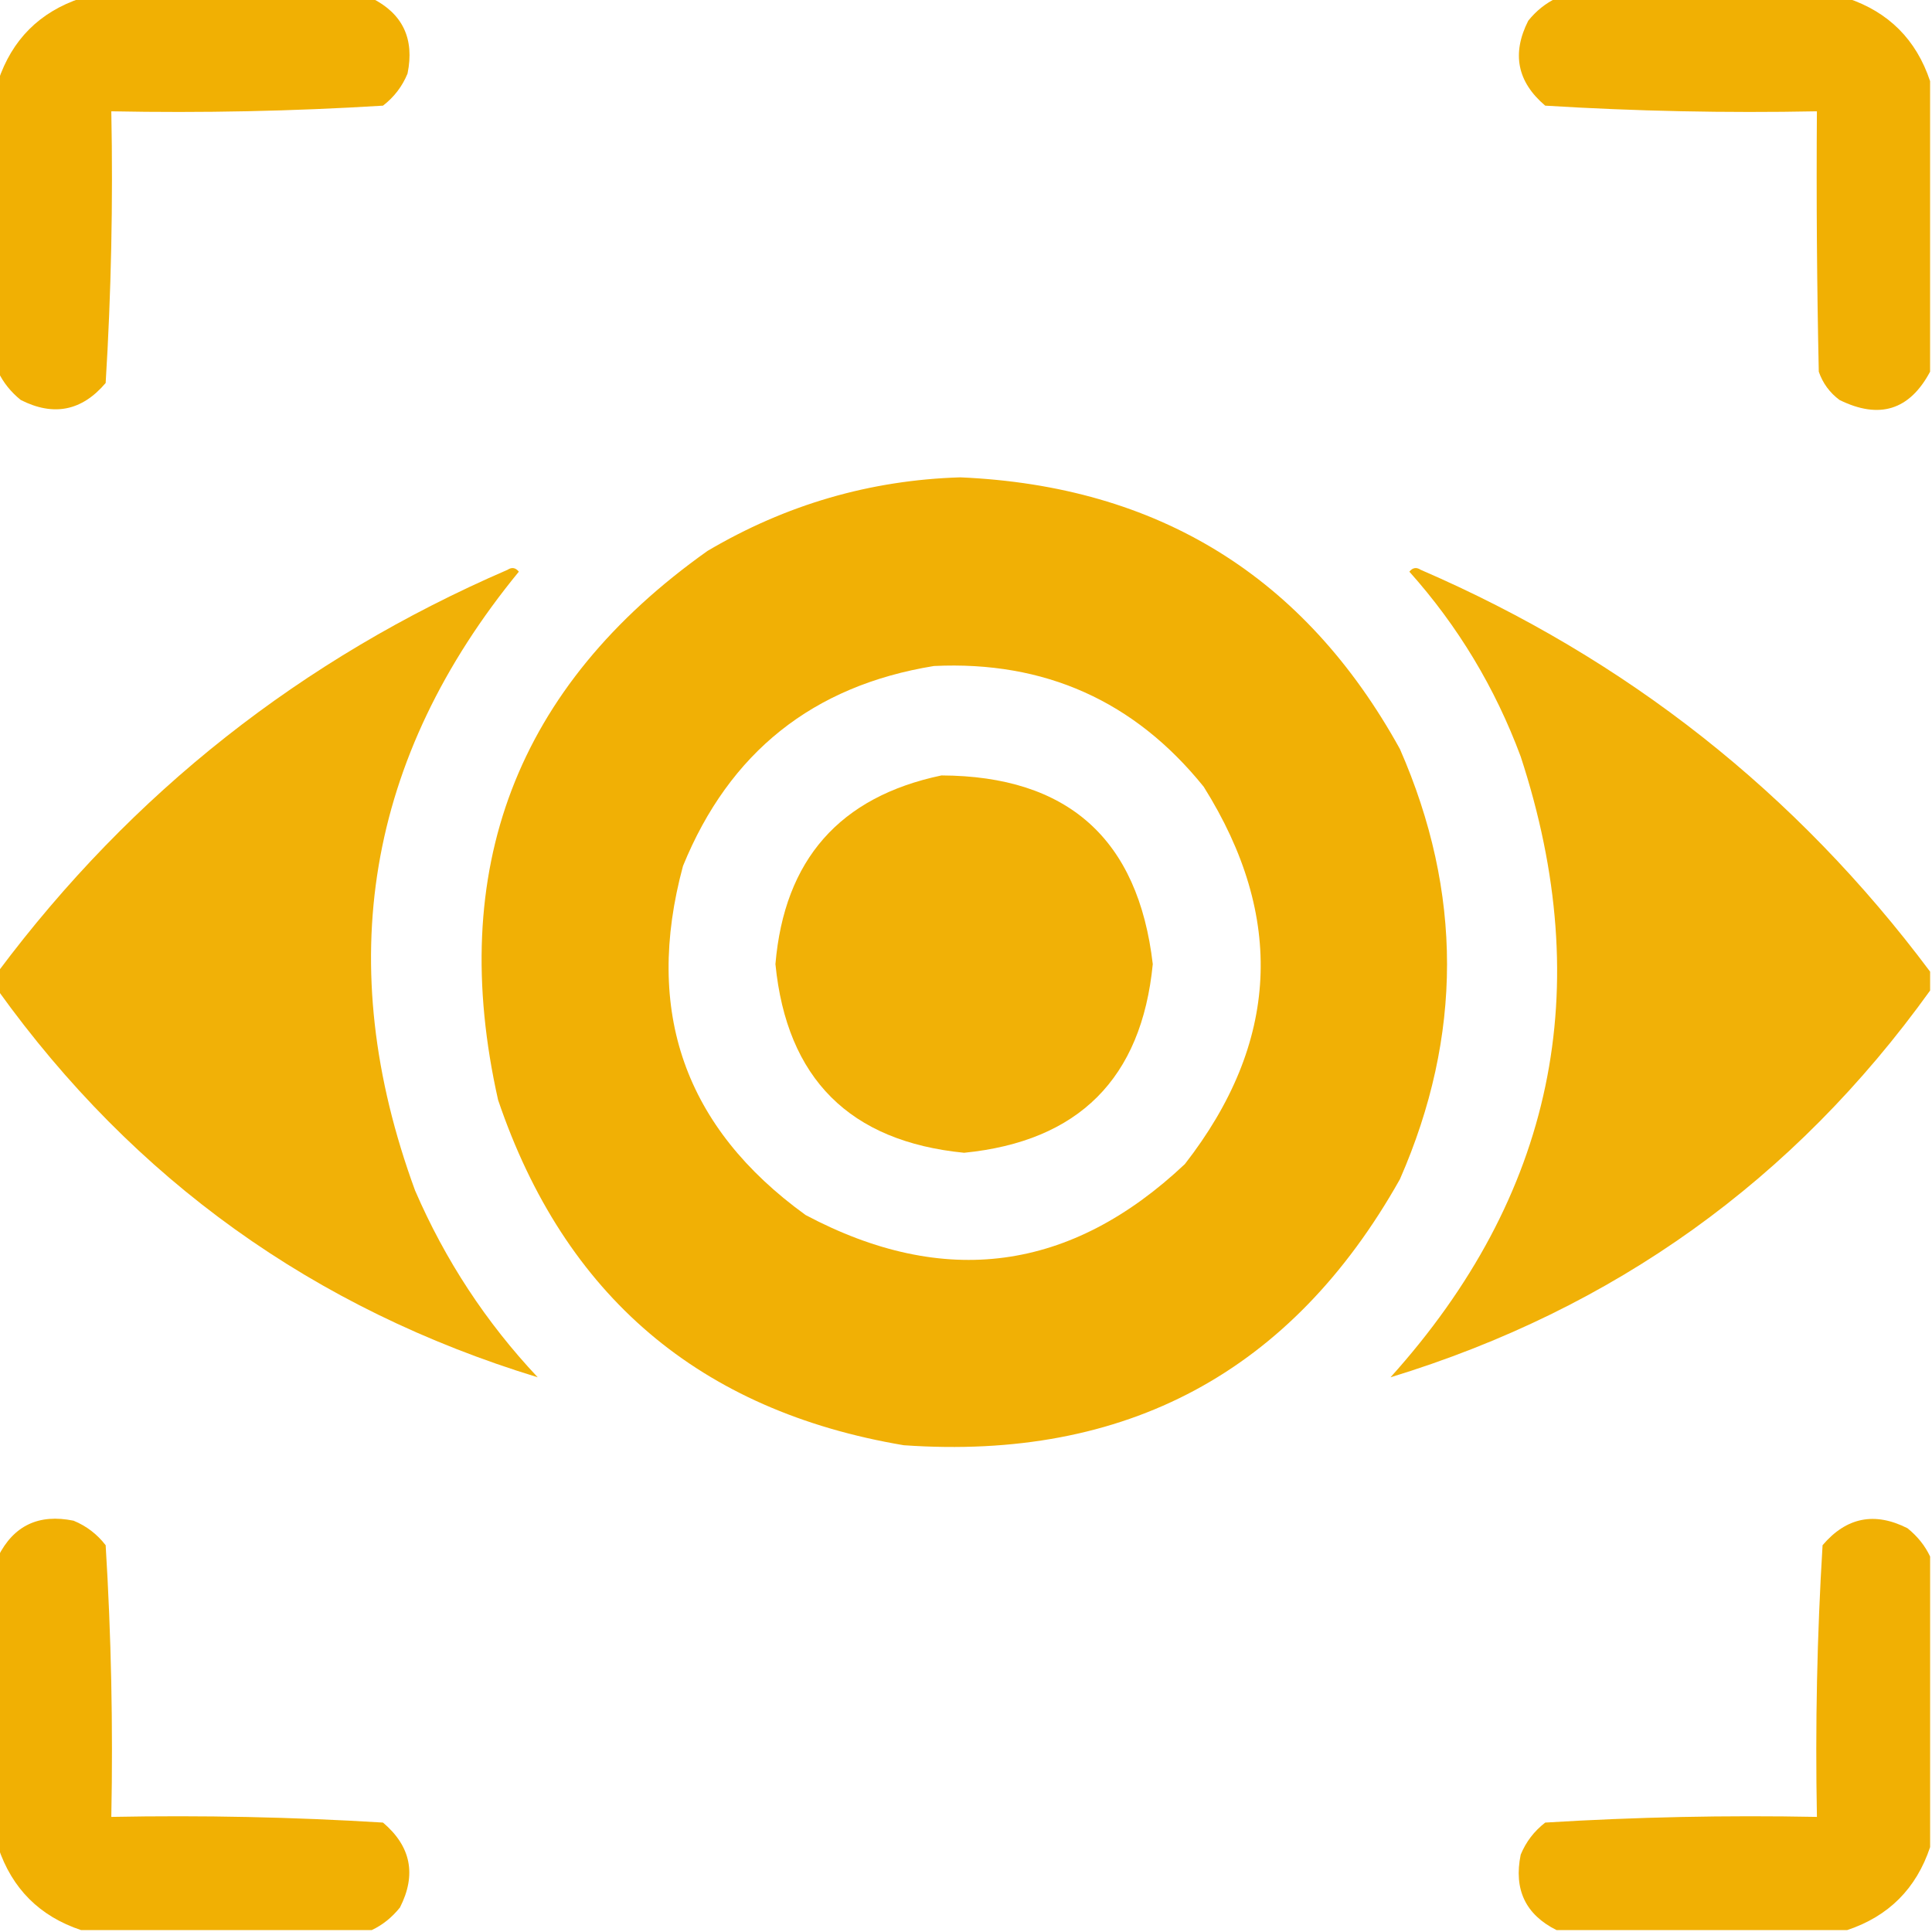 <svg width="80" height="80" viewBox="0 0 80 80" fill="none" xmlns="http://www.w3.org/2000/svg">
<g clip-path="url(#clip0_177_4857)">
<path opacity="0.987" fill-rule="evenodd" clip-rule="evenodd" d="M3.359 -0.078C7.37 -0.078 11.38 -0.078 15.391 -0.078C16.675 0.564 17.17 1.606 16.875 3.047C16.656 3.579 16.318 4.021 15.859 4.375C12.12 4.605 8.37 4.683 4.609 4.609C4.683 8.37 4.605 12.12 4.375 15.859C3.391 17.018 2.22 17.252 0.859 16.562C0.45 16.232 0.137 15.842 -0.078 15.391C-0.078 11.38 -0.078 7.37 -0.078 3.359C0.495 1.641 1.641 0.495 3.359 -0.078Z" fill="#F1AF00"/>
<path opacity="0.987" fill-rule="evenodd" clip-rule="evenodd" d="M64.453 -0.078C68.463 -0.078 72.473 -0.078 76.484 -0.078C78.203 0.495 79.348 1.641 79.921 3.359C79.921 7.37 79.921 11.38 79.921 15.391C79.071 16.984 77.821 17.375 76.171 16.562C75.764 16.26 75.478 15.869 75.312 15.391C75.234 11.797 75.208 8.204 75.234 4.609C71.474 4.683 67.724 4.605 63.984 4.375C62.825 3.391 62.591 2.22 63.281 0.859C63.614 0.445 64.005 0.132 64.453 -0.078Z" fill="#F1AF00"/>
<path opacity="0.977" fill-rule="evenodd" clip-rule="evenodd" d="M39.765 19.766C47.956 20.122 54.024 23.872 57.968 31.016C60.569 36.953 60.569 42.89 57.968 48.828C53.476 56.818 46.627 60.489 37.422 59.844C28.971 58.419 23.372 53.654 20.625 45.547C18.484 36.008 21.374 28.43 29.297 22.812C32.542 20.895 36.031 19.879 39.765 19.766ZM38.672 27.578C43.256 27.358 46.98 29.025 49.843 32.578C53.231 37.974 52.971 43.182 49.062 48.203C44.336 52.658 39.102 53.361 33.359 50.312C28.349 46.691 26.657 41.873 28.281 35.859C30.201 31.151 33.665 28.391 38.672 27.578Z" fill="#F1AF00"/>
<path opacity="0.97" fill-rule="evenodd" clip-rule="evenodd" d="M-0.078 41.016C-0.078 40.755 -0.078 40.495 -0.078 40.234C5.461 32.825 12.492 27.279 21.016 23.594C21.193 23.477 21.349 23.503 21.484 23.672C15.176 31.368 13.743 39.91 17.188 49.297C18.432 52.177 20.124 54.755 22.266 57.031C13.005 54.201 5.558 48.862 -0.078 41.016Z" fill="#F1AF00"/>
<path opacity="0.97" fill-rule="evenodd" clip-rule="evenodd" d="M79.922 40.234C79.922 40.495 79.922 40.755 79.922 41.016C74.286 48.862 66.838 54.201 57.578 57.031C64.328 49.533 66.125 40.965 62.969 31.328C61.908 28.475 60.371 25.923 58.359 23.672C58.495 23.503 58.651 23.477 58.828 23.594C67.352 27.279 74.383 32.825 79.922 40.234Z" fill="#F1AF00"/>
<path opacity="0.975" fill-rule="evenodd" clip-rule="evenodd" d="M38.984 32.109C44.214 32.131 47.13 34.735 47.734 39.922C47.27 44.657 44.666 47.261 39.922 47.734C35.182 47.266 32.578 44.661 32.109 39.922C32.476 35.598 34.768 32.994 38.984 32.109Z" fill="#F1AF00"/>
<path opacity="0.986" fill-rule="evenodd" clip-rule="evenodd" d="M15.391 79.922C11.38 79.922 7.37 79.922 3.359 79.922C1.641 79.349 0.495 78.203 -0.078 76.484C-0.078 72.474 -0.078 68.464 -0.078 64.453C0.564 63.169 1.606 62.674 3.047 62.969C3.579 63.188 4.021 63.526 4.375 63.984C4.605 67.724 4.683 71.474 4.609 75.234C8.37 75.161 12.12 75.239 15.859 75.469C17.018 76.452 17.252 77.624 16.562 78.984C16.229 79.399 15.838 79.712 15.391 79.922Z" fill="#F1AF00"/>
<path opacity="0.986" fill-rule="evenodd" clip-rule="evenodd" d="M79.922 64.453C79.922 68.464 79.922 72.474 79.922 76.484C79.349 78.203 78.204 79.349 76.485 79.922C72.474 79.922 68.464 79.922 64.454 79.922C63.169 79.279 62.674 78.238 62.969 76.797C63.188 76.265 63.527 75.823 63.985 75.469C67.725 75.239 71.475 75.161 75.235 75.234C75.162 71.474 75.24 67.724 75.469 63.984C76.453 62.826 77.625 62.592 78.985 63.281C79.399 63.615 79.712 64.005 79.922 64.453Z" fill="#F1AF00"/>
</g>
<defs>
<clipPath id="clip0_177_4857">
<rect width="80" height="80" fill="white"/>
</clipPath>
</defs>
</svg>
